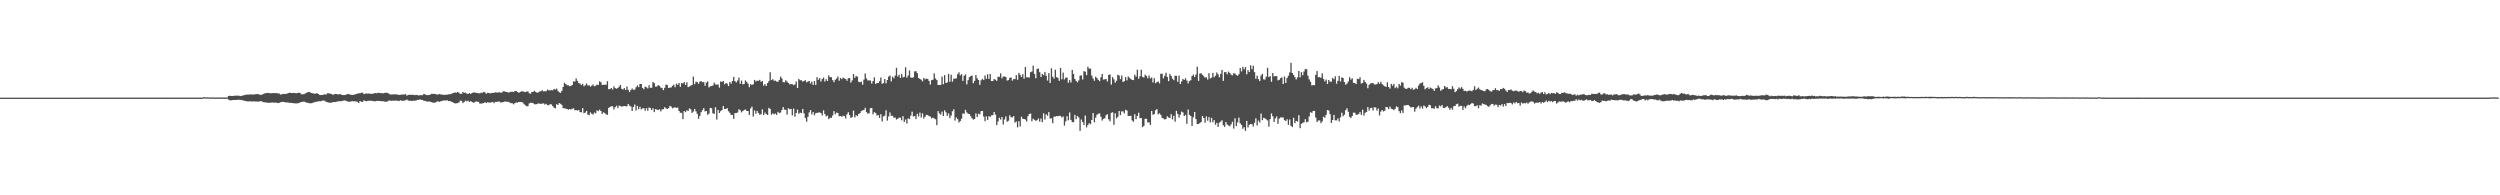 <svg xmlns="http://www.w3.org/2000/svg" width="1920" height="150"><path d="M0 75.000h1v1.000H0zM1 75.000h1v1.000H1zM2 75.000h1v1.000H2zM3 75.000h1v1.000H3zM4 75.000h1v1.000H4zM5 75.000h1v1.000H5zM6 75.000h1v1.000H6zM7 75.000h1v1.000H7zM8 75.000h1v1.000H8zM9 75.000h1v1.000H9zM10 75.000h1v1.000H10zM11 75.000h1v1.000H11zM12 75.000h1v1.000H12zM13 75.000h1v1.000H13zM14 75.000h1v1.000H14zM15 75.000h1v1.000H15zM16 75.000h1v1.000H16zM17 75.000h1v1.000H17zM18 75.000h1v1.000H18zM19 75.000h1v1.000H19zM20 75.000h1v1.000H20zM21 75.000h1v1.000H21zM22 75.000h1v1.000H22zM23 75.000h1v1.000H23zM24 75.000h1v1.000H24zM25 75.000h1v1.000H25zM26 75.000h1v1.000H26zM27 75.000h1v1.000H27zM28 75.000h1v1.000H28zM29 75.000h1v1.000H29zM30 75.000h1v1.000H30zM31 75.000h1v1.000H31zM32 75.000h1v1.000H32zM33 75.000h1v1.000H33zM34 75.000h1v1.000H34zM35 75.000h1v1.000H35zM36 75.000h1v1.000H36zM37 75.000h1v1.000H37zM38 75.000h1v1.000H38zM39 75.000h1v1.000H39zM40 75.000h1v1.000H40zM41 75.000h1v1.000H41zM42 75.000h1v1.000H42zM43 75.000h1v1.000H43zM44 75.000h1v1.000H44zM45 75.000h1v1.000H45zM46 75.000h1v1.000H46zM47 75.000h1v1.000H47zM48 75.000h1v1.000H48zM49 75.000h1v1.000H49zM50 75.000h1v1.000H50zM51 75.000h1v1.000H51zM52 75.000h1v1.000H52zM53 75.000h1v1.000H53zM54 75.000h1v1.000H54zM55 75.000h1v1.000H55zM56 75.000h1v1.000H56zM57 75.000h1v1.000H57zM58 75.000h1v1.000H58zM59 75.000h1v1.000H59zM60 74.993h1v1.000H60zM61 74.968h1v1.000H61zM62 74.970h1v1.000H62zM63 74.975h1v1.000H63zM64 74.963h1v1.000H64zM65 74.968h1v1.000H65zM66 74.968h1v1.000H66zM67 74.963h1v1.000H67zM68 74.977h1v1.000H68zM69 74.961h1v1.000H69zM70 74.977h1v1.000H70zM71 74.968h1v1.000H71zM72 74.963h1v1.000H72zM73 74.973h1v1.000H73zM74 74.961h1v1.000H74zM75 74.968h1v1.000H75zM76 74.963h1v1.000H76zM77 74.977h1v1.000H77zM78 74.970h1v1.000H78zM79 74.975h1v1.000H79zM80 74.970h1v1.000H80zM81 74.966h1v1.000H81zM82 74.970h1v1.000H82zM83 74.963h1v1.000H83zM84 74.975h1v1.000H84zM85 74.963h1v1.000H85zM86 74.966h1v1.000H86zM87 74.970h1v1.000H87zM88 74.961h1v1.000H88zM89 74.975h1v1.000H89zM90 74.966h1v1.000H90zM91 74.973h1v1.000H91zM92 74.973h1v1.000H92zM93 74.963h1v1.000H93zM94 74.977h1v1.000H94zM95 74.973h1v1.000H95zM96 74.968h1v1.000H96zM97 74.973h1v1.000H97zM98 74.970h1v1.000H98zM99 74.970h1v1.000H99zM100 74.961h1v1.000H100zM101 74.977h1v1.000H101zM102 74.968h1v1.000H102zM103 74.961h1v1.000H103zM104 74.977h1v1.000H104zM105 74.968h1v1.000H105zM106 74.968h1v1.000H106zM107 74.975h1v1.000H107zM108 74.977h1v1.000H108zM109 74.968h1v1.000H109zM110 74.975h1v1.000H110zM111 74.975h1v1.000H111zM112 74.966h1v1.000H112zM113 74.975h1v1.000H113zM114 74.957h1v1.000H114zM115 74.975h1v1.000H115zM116 74.968h1v1.000H116zM117 74.963h1v1.000H117zM118 74.973h1v1.000H118zM119 74.961h1v1.000H119zM120 74.961h1v1.000H120zM121 74.963h1v1.000H121zM122 74.963h1v1.000H122zM123 74.954h1v1.000H123zM124 74.963h1v1.000H124zM125 74.977h1v1.000H125zM126 74.963h1v1.000H126zM127 74.963h1v1.000H127zM128 74.966h1v1.000H128zM129 74.959h1v1.000H129zM130 74.961h1v1.000H130zM131 74.970h1v1.000H131zM132 74.977h1v1.000H132zM133 74.954h1v1.000H133zM134 74.963h1v1.000H134zM135 74.977h1v1.000H135zM136 74.970h1v1.000H136zM137 74.968h1v1.000H137zM138 74.973h1v1.000H138zM139 74.975h1v1.000H139zM140 74.975h1v1.000H140zM141 74.966h1v1.000H141zM142 74.968h1v1.000H142zM143 74.963h1v1.000H143zM144 74.968h1v1.000H144zM145 74.973h1v1.000H145zM146 74.975h1v1.000H146zM147 74.966h1v1.000H147zM148 74.970h1v1.000H148zM149 74.975h1v1.000H149zM150 74.968h1v1.000H150zM151 74.968h1v1.000H151zM152 74.975h1v1.000H152zM153 74.975h1v1.000H153zM154 74.970h1v1.000H154zM155 74.959h1v1.000H155zM156 74.615h1v1.000H156zM157 74.794h1v1.000H157zM158 74.737h1v1.000H158zM159 74.773h1v1.000H159zM160 74.849h1v1.000H160zM161 74.851h1v1.000H161zM162 74.867h1v1.000H162zM163 74.819h1v1.000H163zM164 74.851h1v1.000H164zM165 74.982h1v1.000H165zM166 74.867h1v1.000H166zM167 74.867h1v1.000H167zM168 74.906h1v1.000H168zM169 74.872h1v1.000H169zM170 74.904h1v1.000H170zM171 74.918h1v1.000H171zM172 74.908h1v1.000H172zM173 74.876h1v1.000H173zM174 74.837h1v1.000H174zM175 73.707h1v2.820H175zM176 73.448h1v3.587H176zM177 73.714h1v3.321H177zM178 73.705h1v3.197H178zM179 73.622h1v3.122H179zM180 73.409h1v3.392H180zM181 73.487h1v3.275H181zM182 73.428h1v3.202H182zM183 73.487h1v3.113H183zM184 73.771h1v2.966H184zM185 73.606h1v3.088H185zM186 73.322h1v3.795H186zM187 73.105h1v4.200H187zM188 72.798h1v4.758H188zM189 72.643h1v5.113H189zM190 72.601h1v5.305H190zM191 72.661h1v5.148H191zM192 72.425h1v5.383H192zM193 72.526h1v5.491H193zM194 72.636h1v5.207H194zM195 72.464h1v5.523H195zM196 72.398h1v5.527H196zM197 72.134h1v5.820H197zM198 72.324h1v5.784H198zM199 72.768h1v4.996H199zM200 72.878h1v4.843H200zM201 72.526h1v5.530H201zM202 72.070h1v6.466H202zM203 71.640h1v6.949H203zM204 71.480h1v7.260H204zM205 71.363h1v7.489H205zM206 71.372h1v7.606H206zM207 71.663h1v7.256H207zM208 71.597h1v7.134H208zM209 71.519h1v7.114H209zM210 71.402h1v7.599H210zM211 71.638h1v7.123H211zM212 71.388h1v7.567H212zM213 71.855h1v7.372H213zM214 71.853h1v7.121H214zM215 72.620h1v5.944H215zM216 72.404h1v5.850H216zM217 72.102h1v6.139H217zM218 72.116h1v6.196H218zM219 72.187h1v6.530H219zM220 71.825h1v6.839H220zM221 71.473h1v7.281H221zM222 71.098h1v7.935H222zM223 71.404h1v7.535H223zM224 71.455h1v7.706H224zM225 71.345h1v7.912H225zM226 71.461h1v7.972H226zM227 71.603h1v7.830H227zM228 71.416h1v7.958H228zM229 71.136h1v7.995H229zM230 71.439h1v7.226H230zM231 72.377h1v5.944H231zM232 72.382h1v5.754H232zM233 72.315h1v5.704H233zM234 71.754h1v6.697H234zM235 71.233h1v7.590H235zM236 70.834h1v8.187H236zM237 70.564h1v8.698H237zM238 71.136h1v8.240H238zM239 71.505h1v7.773H239zM240 71.677h1v7.143H240zM241 71.974h1v6.503H241zM242 71.880h1v6.361H242zM243 71.539h1v6.541H243zM244 72.178h1v5.603H244zM245 72.849h1v4.926H245zM246 73.029h1v4.731H246zM247 72.947h1v4.346H247zM248 72.636h1v4.591H248zM249 72.469h1v4.969H249zM250 72.581h1v5.713H250zM251 71.635h1v6.866H251zM252 71.690h1v7.100H252zM253 71.871h1v7.031H253zM254 72.201h1v6.672H254zM255 72.750h1v5.720H255zM256 72.491h1v5.894H256zM257 72.093h1v6.301H257zM258 72.187h1v5.939H258zM259 72.482h1v5.424H259zM260 72.331h1v5.328H260zM261 72.340h1v5.468H261zM262 72.784h1v4.827H262zM263 73.036h1v4.321H263zM264 73.009h1v4.088H264zM265 72.810h1v4.539H265zM266 72.372h1v5.388H266zM267 72.153h1v5.939H267zM268 72.448h1v5.688H268zM269 72.794h1v5.184H269zM270 72.906h1v4.726H270zM271 72.867h1v5.024H271zM272 72.620h1v5.152H272zM273 72.182h1v5.720H273zM274 71.938h1v6.319H274zM275 71.649h1v7.500H275zM276 71.645h1v5.988H276zM277 71.198h1v6.942H277zM278 71.189h1v7.114H278zM279 72.299h1v4.713H279zM280 71.919h1v5.674H280zM281 71.736h1v6.047H281zM282 72.006h1v5.445H282zM283 71.748h1v5.614H283zM284 72.107h1v5.214H284zM285 72.034h1v5.367H285zM286 71.908h1v5.736H286zM287 71.617h1v6.226H287zM288 71.489h1v6.290H288zM289 71.649h1v5.807H289zM290 71.164h1v6.358H290zM291 71.411h1v6.081H291zM292 71.532h1v6.129H292zM293 71.528h1v6.246H293zM294 71.672h1v6.097H294zM295 71.306h1v6.704H295zM296 71.207h1v6.997H296zM297 71.315h1v6.596H297zM298 71.768h1v5.525H298zM299 72.521h1v4.683H299zM300 72.533h1v4.912H300zM301 72.542h1v4.765H301zM302 72.409h1v4.912H302zM303 72.478h1v4.742H303zM304 72.439h1v4.825H304zM305 72.723h1v4.685H305zM306 72.915h1v4.692H306zM307 72.823h1v4.189H307zM308 72.679h1v4.676H308zM309 72.546h1v4.855H309zM310 72.574h1v4.704H310zM311 72.292h1v4.713H311zM312 73.469h1v2.989H312zM313 72.851h1v4.324H313zM314 72.766h1v4.688H314zM315 72.800h1v4.555H315zM316 72.853h1v4.758H316zM317 72.784h1v4.463H317zM318 73.137h1v4.232H318zM319 72.851h1v4.362H319zM320 73.013h1v3.669H320zM321 73.377h1v3.383H321zM322 73.084h1v3.181H322zM323 73.100h1v3.628H323zM324 73.103h1v3.621H324zM325 72.123h1v5.335H325zM326 72.469h1v4.983H326zM327 73.006h1v4.781H327zM328 73.080h1v5.127H328zM329 72.968h1v4.818H329zM330 72.599h1v5.578H330zM331 71.986h1v6.441H331zM332 72.100h1v6.779H332zM333 72.066h1v6.807H333zM334 72.249h1v6.473H334zM335 72.601h1v5.438H335zM336 72.624h1v5.152H336zM337 72.146h1v6.086H337zM338 72.574h1v5.198H338zM339 72.567h1v4.960H339zM340 72.869h1v4.280H340zM341 72.860h1v4.287H341zM342 72.757h1v4.445H342zM343 72.668h1v4.326H343zM344 72.388h1v5.273H344zM345 72.437h1v5.095H345zM346 72.114h1v5.992H346zM347 71.622h1v6.743H347zM348 71.315h1v7.709H348zM349 70.958h1v8.482H349zM350 71.198h1v8.107H350zM351 70.571h1v8.654H351zM352 71.235h1v7.413H352zM353 72.079h1v5.257H353zM354 72.153h1v5.267H354zM355 70.660h1v8.551H355zM356 71.320h1v6.951H356zM357 71.152h1v6.113H357zM358 71.873h1v5.946H358zM359 72.137h1v5.189H359zM360 71.510h1v6.770H360zM361 72.112h1v5.477H361zM362 71.475h1v6.848H362zM363 70.999h1v7.890H363zM364 71.011h1v7.599H364zM365 71.292h1v6.631H365zM366 71.411h1v6.683H366zM367 71.638h1v6.596H367zM368 71.656h1v7.885H368zM369 71.159h1v8.416H369zM370 71.258h1v8.160H370zM371 70.480h1v8.684H371zM372 71.038h1v7.473H372zM373 72.020h1v7.123H373zM374 71.278h1v7.237H374zM375 71.352h1v7.439H375zM376 71.780h1v7.015H376zM377 71.313h1v7.276H377zM378 71.409h1v6.807H378zM379 71.169h1v8.093H379zM380 70.928h1v7.315H380zM381 71.054h1v7.205H381zM382 71.084h1v6.924H382zM383 70.830h1v7.173H383zM384 71.198h1v7.471H384zM385 71.011h1v7.594H385zM386 70.143h1v8.270H386zM387 70.177h1v7.874H387zM388 70.489h1v7.510H388zM389 70.670h1v7.539H389zM390 71.127h1v7.070H390zM391 70.811h1v7.981H391zM392 70.459h1v8.768H392zM393 70.459h1v8.901H393zM394 70.711h1v9.430H394zM395 69.848h1v9.309H395zM396 69.889h1v8.819H396zM397 70.715h1v8.059H397zM398 71.276h1v7.047H398zM399 70.658h1v7.613H399zM400 70.113h1v8.308H400zM401 70.200h1v8.510H401zM402 70.498h1v9.515H402zM403 70.720h1v10.190H403zM404 70.313h1v11.353H404zM405 70.207h1v11.311H405zM406 71.606h1v7.823H406zM407 72.013h1v6.917H407zM408 70.621h1v8.331H408zM409 70.512h1v8.746H409zM410 69.747h1v10.339H410zM411 70.654h1v9.451H411zM412 71.283h1v8.647H412zM413 70.860h1v8.498H413zM414 70.253h1v9.386H414zM415 70.026h1v9.814H415zM416 69.335h1v10.201H416zM417 70.198h1v9.192H417zM418 70.017h1v10.329H418zM419 70.063h1v9.643H419zM420 68.768h1v11.977H420zM421 69.347h1v11.423H421zM422 69.434h1v10.609H422zM423 69.246h1v10.911H423zM424 69.370h1v12.124H424zM425 68.255h1v14.470H425zM426 68.809h1v14.406H426zM427 67.992h1v12.023H427zM428 69.749h1v10.886H428zM429 70.853h1v8.306H429zM430 71.253h1v8.441H430zM431 69.738h1v10.867H431zM432 66.758h1v16.232H432zM433 63.595h1v19.672H433zM434 64.577h1v18.787H434zM435 65.442h1v18.251H435zM436 65.513h1v18.796H436zM437 66.199h1v17.493H437zM438 65.950h1v18.159H438zM439 65.231h1v18.295H439zM440 62.485h1v20.698H440zM441 62.668h1v22.034H441zM442 60.274h1v24.255H442zM443 62.105h1v22.861H443zM444 63.856h1v20.588H444zM445 64.197h1v21.895H445zM446 65.321h1v20.963H446zM447 64.325h1v18.716H447zM448 66.241h1v20.666H448zM449 65.460h1v21.037H449zM450 64.121h1v21.085H450zM451 65.687h1v22.357H451zM452 65.414h1v23.019H452zM453 66.586h1v19.746H453zM454 65.723h1v21.659H454zM455 64.899h1v23.085H455zM456 66.316h1v20.112H456zM457 65.771h1v21.291H457zM458 64.961h1v19.778H458zM459 65.266h1v20.064H459zM460 62.439h1v21.764H460zM461 63.142h1v22.105H461zM462 65.250h1v22.202H462zM463 65.076h1v21.217H463zM464 65.078h1v21.696H464zM465 65.094h1v22.797H465zM466 62.336h1v25.825H466zM467 68.527h1v14.383H467zM468 68.401h1v13.767H468zM469 67.568h1v13.989H469zM470 68.697h1v12.957H470zM471 66.321h1v17.752H471zM472 67.701h1v14.646H472zM473 68.131h1v13.051H473zM474 67.628h1v15.413H474zM475 66.502h1v14.557H475zM476 65.282h1v16.205H476zM477 68.209h1v13.662H477zM478 68.708h1v12.907H478zM479 67.685h1v13.719H479zM480 69.099h1v12.488H480zM481 66.387h1v15.200H481zM482 68.944h1v10.902H482zM483 70.633h1v10.522H483zM484 69.113h1v12.685H484zM485 67.918h1v17.278H485zM486 68.996h1v13.177H486zM487 68.777h1v11.494H487zM488 67.044h1v17.837H488zM489 65.593h1v15.708H489zM490 66.916h1v17.022H490zM491 64.444h1v17.567H491zM492 64.494h1v19.576H492zM493 67.477h1v15.759H493zM494 68.493h1v14.598H494zM495 66.518h1v18.519H495zM496 67.001h1v16.047H496zM497 67.870h1v17.164H497zM498 65.417h1v17.155H498zM499 67.415h1v15.656H499zM500 67.392h1v17.182H500zM501 62.901h1v20.224H501zM502 63.863h1v22.247H502zM503 66.508h1v17.329H503zM504 66.483h1v17.704H504zM505 65.263h1v19.331H505zM506 65.941h1v18.006H506zM507 67.188h1v18.361H507zM508 67.678h1v16.358H508zM509 69.214h1v14.632H509zM510 67.447h1v14.889H510zM511 64.863h1v18.384H511zM512 65.357h1v18.379H512zM513 67.529h1v15.495H513zM514 67.319h1v13.971H514zM515 67.124h1v14.774H515zM516 65.895h1v17.315H516zM517 65.046h1v17.638H517zM518 67.005h1v15.450H518zM519 64.256h1v18.594H519zM520 65.144h1v17.441H520zM521 63.700h1v21.535H521zM522 66.728h1v19.844H522zM523 63.858h1v22.765H523zM524 64.073h1v27.425H524zM525 63.098h1v22.153H525zM526 65.270h1v20.842H526zM527 63.158h1v21.519H527zM528 66.936h1v18.377H528zM529 66.417h1v16.905H529zM530 65.801h1v18.171H530zM531 65.293h1v21.407H531zM532 58.820h1v26.852H532zM533 64.639h1v19.061H533zM534 62.769h1v22.783H534zM535 63.052h1v24.415H535zM536 64.302h1v26.889H536zM537 62.709h1v26.351H537zM538 62.219h1v23.932H538zM539 63.178h1v21.421H539zM540 62.933h1v20.096H540zM541 65.897h1v19.723H541zM542 63.460h1v21.785H542zM543 62.469h1v25.632H543zM544 67.142h1v20.089H544zM545 66.268h1v16.564H545zM546 66.080h1v17.061H546zM547 65.625h1v21.364H547zM548 63.451h1v24.060H548zM549 64.872h1v17.439H549zM550 65.064h1v26.724H550zM551 64.831h1v19.588H551zM552 67.289h1v19.487H552zM553 62.549h1v22.868H553zM554 62.949h1v21.593H554zM555 62.217h1v19.224H555zM556 64.744h1v18.970H556zM557 63.803h1v19.869H557zM558 64.201h1v18.839H558zM559 66.085h1v19.393H559zM560 62.997h1v23.650H560zM561 64.188h1v24.120H561zM562 62.208h1v25.985H562zM563 59.077h1v32.130H563zM564 62.350h1v24.504H564zM565 63.270h1v23.563H565zM566 61.837h1v24.561H566zM567 59.608h1v24.310H567zM568 64.295h1v20.366H568zM569 61.851h1v24.465H569zM570 64.758h1v20.542H570zM571 64.469h1v20.059H571zM572 61.782h1v22.245H572zM573 62.897h1v22.259H573zM574 64.233h1v21.089H574zM575 66.948h1v21.311H575zM576 64.680h1v18.640H576zM577 65.245h1v16.681H577zM578 64.696h1v24.847H578zM579 61.409h1v23.412H579zM580 62.553h1v24.813H580zM581 61.903h1v23.275H581zM582 62.084h1v24.625H582zM583 61.276h1v26.777H583zM584 62.862h1v24.877H584zM585 62.167h1v21.833H585zM586 65.790h1v22.531H586zM587 64.556h1v21.854H587zM588 66.055h1v21.510H588zM589 63.828h1v24.525H589zM590 62.379h1v20.483H590zM591 55.460h1v28.196H591zM592 61.489h1v26.612H592zM593 60.786h1v26.205H593zM594 62.011h1v25.802H594zM595 61.899h1v25.278H595zM596 62.608h1v25.632H596zM597 62.842h1v23.035H597zM598 61.370h1v25.495H598zM599 58.834h1v27.610H599zM600 60.244h1v24.248H600zM601 63.062h1v19.148H601zM602 63.233h1v20.950H602zM603 61.592h1v22.755H603zM604 62.659h1v25.372H604zM605 63.739h1v19.357H605zM606 64.819h1v19.084H606zM607 64.485h1v19.164H607zM608 64.650h1v23.930H608zM609 65.453h1v17.960H609zM610 64.815h1v24.767H610zM611 62.629h1v24.177H611zM612 67.559h1v16.640H612zM613 60.633h1v26.770H613zM614 61.599h1v24.868H614zM615 61.649h1v25.253H615zM616 62.688h1v20.959H616zM617 62.231h1v24.811H617zM618 61.601h1v29.075H618zM619 63.171h1v30.251H619zM620 62.549h1v27.155H620zM621 62.141h1v24.255H621zM622 64.149h1v20.377H622zM623 62.663h1v25.184H623zM624 65.227h1v20.856H624zM625 62.235h1v26.342H625zM626 65.231h1v21.774H626zM627 59.258h1v27.406H627zM628 61.304h1v25.195H628zM629 60.022h1v26.253H629zM630 62.627h1v24.197H630zM631 60.670h1v28.031H631zM632 59.571h1v25.152H632zM633 62.624h1v24.921H633zM634 60.777h1v28.693H634zM635 62.201h1v26.557H635zM636 57.900h1v33.648H636zM637 59.276h1v31.187H637zM638 59.312h1v31.158H638zM639 61.517h1v27.235H639zM640 63.059h1v22.311H640zM641 61.219h1v26.539H641zM642 60.301h1v26.182H642zM643 58.804h1v28.020H643zM644 62.002h1v27.225H644zM645 59.924h1v29.166H645zM646 60.777h1v28.933H646zM647 59.665h1v29.208H647zM648 60.201h1v28.954H648zM649 60.695h1v30.256H649zM650 61.981h1v25.790H650zM651 60.049h1v26.136H651zM652 59.910h1v28.583H652zM653 63.416h1v27.232H653zM654 61.723h1v28.198H654zM655 56.884h1v28.102H655zM656 59.809h1v30.400H656zM657 58.260h1v30.228H657zM658 58.923h1v30.242H658zM659 62.819h1v24.758H659zM660 63.201h1v23.730H660zM661 62.688h1v22.659H661zM662 65.094h1v19.608H662zM663 61.155h1v23.424H663zM664 56.401h1v26.429H664zM665 60.233h1v25.880H665zM666 61.800h1v25.548H666zM667 61.688h1v25.257H667zM668 61.862h1v21.236H668zM669 64.128h1v18.771H669zM670 62.329h1v25.500H670zM671 59.415h1v26.743H671zM672 64.451h1v22.291H672zM673 63.753h1v24.955H673zM674 63.812h1v24.500H674zM675 62.354h1v28.194H675zM676 59.477h1v28.210H676zM677 64.364h1v28.938H677zM678 63.780h1v25.651H678zM679 60.679h1v28.098H679zM680 63.995h1v20.739H680zM681 61.432h1v31.174H681zM682 58.852h1v30.604H682zM683 58.033h1v28.361H683zM684 62.533h1v26.440H684zM685 58.859h1v30.016H685zM686 60.120h1v30.279H686zM687 58.067h1v32.188H687zM688 52.048h1v39.771H688zM689 58.747h1v32.504H689zM690 57.362h1v32.936H690zM691 59.823h1v30.542H691zM692 56.758h1v35.667H692zM693 59.445h1v29.755H693zM694 58.999h1v34.721H694zM695 51.654h1v40.093H695zM696 59.667h1v35.193H696zM697 57.990h1v32.913H697zM698 54.101h1v37.319H698zM699 59.475h1v29.434H699zM700 59.688h1v26.095H700zM701 59.402h1v30.089H701zM702 54.852h1v34.222H702zM703 54.698h1v36.726H703zM704 56.236h1v31.139H704zM705 59.892h1v29.578H705zM706 60.555h1v25.898H706zM707 61.224h1v29.002H707zM708 62.450h1v24.586H708zM709 59.882h1v31.171H709zM710 60.947h1v28.688H710zM711 60.393h1v27.775H711zM712 60.608h1v27.869H712zM713 62.128h1v27.029H713zM714 64.918h1v24.651H714zM715 61.585h1v29.363H715zM716 61.198h1v29.132H716zM717 56.383h1v34.614H717zM718 60.251h1v31.368H718zM719 61.491h1v34.598H719zM720 65.305h1v20.039H720zM721 65.236h1v21.929H721zM722 65.181h1v22.824H722zM723 58.765h1v26.923H723zM724 64.677h1v24.397H724zM725 57.722h1v27.024H725zM726 63.739h1v22.522H726zM727 63.343h1v25.660H727zM728 56.827h1v30.295H728zM729 62.773h1v27.972H729zM730 57.372h1v31.414H730zM731 62.716h1v22.778H731zM732 60.512h1v23.454H732zM733 60.308h1v32.298H733zM734 60.166h1v30.064H734zM735 56.985h1v34.518H735zM736 55.527h1v38.560H736zM737 57.896h1v35.101H737zM738 56.941h1v34.186H738zM739 62.091h1v25.037H739zM740 58.150h1v29.185H740zM741 57.115h1v27.221H741zM742 64.780h1v21.542H742zM743 61.542h1v25.797H743zM744 59.290h1v28.285H744zM745 58.472h1v30.739H745zM746 57.999h1v32.808H746zM747 63.881h1v27.951H747zM748 62.073h1v29.272H748zM749 57.619h1v29.457H749zM750 60.114h1v29.807H750zM751 61.430h1v25.868H751zM752 65.181h1v22.682H752zM753 61.709h1v23.627H753zM754 60.558h1v24.641H754zM755 61.443h1v28.120H755zM756 57.999h1v35.040H756zM757 60.537h1v28.867H757zM758 57.092h1v34.991H758zM759 60.638h1v28.626H759zM760 56.767h1v32.977H760zM761 62.251h1v26.342H761zM762 62.203h1v26.228H762zM763 60.683h1v25.342H763zM764 61.249h1v26.781H764zM765 62.098h1v34.016H765zM766 58.930h1v34.367H766zM767 58.994h1v31.400H767zM768 56.376h1v35.413H768zM769 60.134h1v29.697H769zM770 58.793h1v36.852H770zM771 58.681h1v33.048H771zM772 59.177h1v30.228H772zM773 61.832h1v31.636H773zM774 61.542h1v31.171H774zM775 59.745h1v28.851H775zM776 59.518h1v30.574H776zM777 61.883h1v28.214H777zM778 60.734h1v28.436H778zM779 60.782h1v33.369H779zM780 57.701h1v35.564H780zM781 61.226h1v36.552H781zM782 55.978h1v37.065H782zM783 57.442h1v39.679H783zM784 59.157h1v30.453H784zM785 56.941h1v34.305H785zM786 60.452h1v30.915H786zM787 51.389h1v40.432H787zM788 59.367h1v33.955H788zM789 59.395h1v29.867H789zM790 59.534h1v28.015H790zM791 55.435h1v31.780H791zM792 54.936h1v38.182H792zM793 50.372h1v40.805H793zM794 56.728h1v35.319H794zM795 60.114h1v32.645H795zM796 52.922h1v39.368H796zM797 52.689h1v38.283H797zM798 55.437h1v38.001H798zM799 59.148h1v31.879H799zM800 56.724h1v37.127H800zM801 57.710h1v29.338H801zM802 55.211h1v36.598H802zM803 58.115h1v29.636H803zM804 61.858h1v27.026H804zM805 56.227h1v29.855H805zM806 63.744h1v27.287H806zM807 52.409h1v38.429H807zM808 58.894h1v35.724H808zM809 60.349h1v29.198H809zM810 53.554h1v36.017H810zM811 59.260h1v29.860H811zM812 59.791h1v29.432H812zM813 62.075h1v26.857H813zM814 52.194h1v36.818H814zM815 60.903h1v29.315H815zM816 55.776h1v33.703H816zM817 60.974h1v35.468H817zM818 59.615h1v33.559H818zM819 59.665h1v29.560H819zM820 63.528h1v28.894H820zM821 61.606h1v24.776H821zM822 63.387h1v28.654H822zM823 53.638h1v40.150H823zM824 56.799h1v37.026H824zM825 60.677h1v27.548H825zM826 62.091h1v29.475H826zM827 63.208h1v25.852H827zM828 61.757h1v28.445H828zM829 58.088h1v42.407H829zM830 57.859h1v33.925H830zM831 61.024h1v32.668H831zM832 54.659h1v41.384H832zM833 55.099h1v33.625H833zM834 57.694h1v40.169H834zM835 51.244h1v44.815H835zM836 52.666h1v41.940H836zM837 52.679h1v42.751H837zM838 58.054h1v34.046H838zM839 60.269h1v26.571H839zM840 62.013h1v31.904H840zM841 58.910h1v31.396H841zM842 60.022h1v28.075H842zM843 61.359h1v25.971H843zM844 62.320h1v24.754H844zM845 59.367h1v30.297H845zM846 56.834h1v35.735H846zM847 61.141h1v30.103H847zM848 60.876h1v29.947H848zM849 60.732h1v27.702H849zM850 62.544h1v25.134H850zM851 57.603h1v34.044H851zM852 57.117h1v36.076H852zM853 64.984h1v21.634H853zM854 59.225h1v27.020H854zM855 60.903h1v34.923H855zM856 63.483h1v23.511H856zM857 62.013h1v28.846H857zM858 57.376h1v32.318H858zM859 57.992h1v27.244H859zM860 60.770h1v27.628H860zM861 57.953h1v27.528H861zM862 62.961h1v22.657H862zM863 62.288h1v24.870H863zM864 59.225h1v25.120H864zM865 61.670h1v23.275H865zM866 58.749h1v30.361H866zM867 59.763h1v29.256H867zM868 60.745h1v28.210H868zM869 61.411h1v31.123H869zM870 61.526h1v31.968H870zM871 57.339h1v30.384H871zM872 58.884h1v32.652H872zM873 53.524h1v35.538H873zM874 60.514h1v26.086H874zM875 58.546h1v32.252H875zM876 53.577h1v37.104H876zM877 59.084h1v38.557H877zM878 59.553h1v37.090H878zM879 57.358h1v33.881H879zM880 58.315h1v32.936H880zM881 60.095h1v33.991H881zM882 57.964h1v35.914H882zM883 60.262h1v35.685H883zM884 59.466h1v25.797H884zM885 63.284h1v24.893H885zM886 60.054h1v27.500H886zM887 63.874h1v20.796H887zM888 63.011h1v20.796H888zM889 62.585h1v25.264H889zM890 64.030h1v22.950H890zM891 56.703h1v31.506H891zM892 56.589h1v33.927H892zM893 60.164h1v30.844H893zM894 58.145h1v33.616H894zM895 55.847h1v35.607H895zM896 59.095h1v30.238H896zM897 62.352h1v27.837H897zM898 56.847h1v33.806H898zM899 58.372h1v29.311H899zM900 60.477h1v31.197H900zM901 61.594h1v27.361H901zM902 58.168h1v35.248H902zM903 58.230h1v26.914H903zM904 62.769h1v24.767H904zM905 58.042h1v32.254H905zM906 64.526h1v23.520H906zM907 62.528h1v23.174H907zM908 60.617h1v25.738H908zM909 61.379h1v27.766H909zM910 60.109h1v28.049H910zM911 61.830h1v33.252H911zM912 64.039h1v20.087H912zM913 62.267h1v25.939H913zM914 61.606h1v27.516H914zM915 58.395h1v38.324H915zM916 57.303h1v32.796H916zM917 59.166h1v26.852H917zM918 57.257h1v34.220H918zM919 51.235h1v44.117H919zM920 62.109h1v33.064H920zM921 56.518h1v37.994H921zM922 56.202h1v37.482H922zM923 57.461h1v31.684H923zM924 58.509h1v32.096H924zM925 59.651h1v34.634H925zM926 59.326h1v30.061H926zM927 61.057h1v31.682H927zM928 56.241h1v33.696H928zM929 60.239h1v33.753H929zM930 59.621h1v30.890H930zM931 55.950h1v38.020H931zM932 59.322h1v32.922H932zM933 58.104h1v37.672H933zM934 55.662h1v38.686H934zM935 57.058h1v40.382H935zM936 59.367h1v34.776H936zM937 56.829h1v36.562H937zM938 53.691h1v38.631H938zM939 62.121h1v34.087H939zM940 55.380h1v42.036H940zM941 55.396h1v38.308H941zM942 57.099h1v38.532H942zM943 54.996h1v41.370H943zM944 56.087h1v40.961H944zM945 57.349h1v38.118H945zM946 57.836h1v35.660H946zM947 56.209h1v42.565H947zM948 56.545h1v34.316H948zM949 57.600h1v39.203H949zM950 58.182h1v35.873H950zM951 56.971h1v33.323H951zM952 52.281h1v42.416H952zM953 54.822h1v41.107H953zM954 51.350h1v47.589H954zM955 53.268h1v44.421H955zM956 51.572h1v48.930H956zM957 57.056h1v35.818H957zM958 53.860h1v44.030H958zM959 55.312h1v40.556H959zM960 50.153h1v45.115H960zM961 53.156h1v42.194H961zM962 50.464h1v46.740H962zM963 55.387h1v38.848H963zM964 60.459h1v30.407H964zM965 58.102h1v38.219H965zM966 60.791h1v31.824H966zM967 62.238h1v31.867H967zM968 57.985h1v29.192H968zM969 56.694h1v35.587H969zM970 60.910h1v29.576H970zM971 61.082h1v29.855H971zM972 58.823h1v32.890H972zM973 52.064h1v40.462H973zM974 59.171h1v38.047H974zM975 58.424h1v33.076H975zM976 62.785h1v24.326H976zM977 56.074h1v33.243H977zM978 58.635h1v34.985H978zM979 58.461h1v32.471H979zM980 58.486h1v30.965H980zM981 61.764h1v33.378H981zM982 61.263h1v29.798H982zM983 60.054h1v30.091H983zM984 59.374h1v30.785H984zM985 64.533h1v25.724H985zM986 58.715h1v33.529H986zM987 63.689h1v29.249H987zM988 59.880h1v31.709H988zM989 58.115h1v37.782H989zM990 55.648h1v36.118H990zM991 48.237h1v48.445H991zM992 56.055h1v41.535H992zM993 57.520h1v32.954H993zM994 59.241h1v35.358H994zM995 61.043h1v31.828H995zM996 59.473h1v33.849H996zM997 54.520h1v33.975H997zM998 59.415h1v39.059H998zM999 55.405h1v39.741H999zM1000 57.777h1v36.598H1000zM1001 54.865h1v38.997H1001zM1002 53.059h1v38.480H1002zM1003 53.139h1v40.746H1003zM1004 58.090h1v35.385H1004zM1005 61.002h1v28.459H1005zM1006 62.769h1v23.474H1006zM1007 65.595h1v21.098H1007zM1008 65.337h1v19.846H1008zM1009 65.428h1v19.741H1009zM1010 57.520h1v32.739H1010zM1011 54.559h1v39.120H1011zM1012 59.324h1v33.243H1012zM1013 59.246h1v33.197H1013zM1014 59.729h1v34.859H1014zM1015 56.342h1v36.887H1015zM1016 60.645h1v29.027H1016zM1017 62.494h1v27.889H1017zM1018 61.091h1v27.100H1018zM1019 64.494h1v20.066H1019zM1020 61.448h1v23.447H1020zM1021 62.711h1v25.008H1021zM1022 62.734h1v31.725H1022zM1023 59.834h1v32.330H1023zM1024 60.901h1v27.347H1024zM1025 58.594h1v33.799H1025zM1026 64.304h1v28.146H1026zM1027 62.050h1v28.860H1027zM1028 58.273h1v34.991H1028zM1029 62.572h1v27.587H1029zM1030 59.466h1v27.129H1030zM1031 59.846h1v29.427H1031zM1032 63.046h1v24.946H1032zM1033 65.034h1v19.551H1033zM1034 64.231h1v18.899H1034zM1035 62.620h1v23.252H1035zM1036 59.271h1v30.434H1036zM1037 61.123h1v29.537H1037zM1038 60.091h1v29.045H1038zM1039 63.634h1v22.829H1039zM1040 63.780h1v22.820H1040zM1041 64.542h1v23.552H1041zM1042 60.482h1v27.621H1042zM1043 60.761h1v26.745H1043zM1044 59.342h1v26.720H1044zM1045 64.142h1v24.094H1045zM1046 63.627h1v20.595H1046zM1047 61.315h1v27.466H1047zM1048 62.938h1v23.696H1048zM1049 64.265h1v21.675H1049zM1050 67.811h1v14.429H1050zM1051 65.147h1v19.787H1051zM1052 64.137h1v19.006H1052zM1053 63.858h1v18.867H1053zM1054 63.725h1v21.156H1054zM1055 64.771h1v17.606H1055zM1056 64.934h1v17.574H1056zM1057 64.595h1v20.348H1057zM1058 63.073h1v20.277H1058zM1059 64.300h1v24.380H1059zM1060 62.723h1v22.993H1060zM1061 64.579h1v19.920H1061zM1062 65.515h1v20.116H1062zM1063 66.213h1v18.816H1063zM1064 66.753h1v15.440H1064zM1065 63.165h1v19.205H1065zM1066 66.815h1v16.951H1066zM1067 68.028h1v13.850H1067zM1068 64.439h1v19.034H1068zM1069 65.810h1v18.050H1069zM1070 64.430h1v20.185H1070zM1071 67.731h1v15.765H1071zM1072 66.602h1v15.106H1072zM1073 67.852h1v14.445H1073zM1074 64.467h1v20.869H1074zM1075 65.726h1v21.197H1075zM1076 63.114h1v21.650H1076zM1077 63.560h1v23.154H1077zM1078 67.259h1v13.694H1078zM1079 68.211h1v12.792H1079zM1080 68.177h1v12.490H1080zM1081 67.355h1v13.234H1081zM1082 67.456h1v14.049H1082zM1083 68.566h1v13.989H1083zM1084 67.392h1v14.946H1084zM1085 68.916h1v13.303H1085zM1086 68.520h1v17.262H1086zM1087 67.362h1v16.111H1087zM1088 68.406h1v13.847H1088zM1089 65.671h1v15.452H1089zM1090 64.227h1v19.086H1090zM1091 63.785h1v17.887H1091zM1092 63.176h1v20.226H1092zM1093 65.909h1v15.159H1093zM1094 68.616h1v13.138H1094zM1095 67.644h1v15.397H1095zM1096 67.033h1v15.033H1096zM1097 68.335h1v12.156H1097zM1098 67.245h1v13.582H1098zM1099 67.863h1v15.285H1099zM1100 68.383h1v14.710H1100zM1101 69.825h1v13.733H1101zM1102 67.886h1v13.655H1102zM1103 67.694h1v15.351H1103zM1104 65.527h1v17.782H1104zM1105 67.188h1v13.866H1105zM1106 69.695h1v12.069H1106zM1107 68.836h1v11.783H1107zM1108 68.340h1v14.481H1108zM1109 66.042h1v16.917H1109zM1110 67.163h1v15.099H1110zM1111 66.955h1v14.534H1111zM1112 68.282h1v14.438H1112zM1113 68.278h1v16.045H1113zM1114 68.571h1v14.289H1114zM1115 66.213h1v18.086H1115zM1116 68.166h1v13.394H1116zM1117 70.821h1v10.600H1117zM1118 70.001h1v10.066H1118zM1119 68.484h1v11.151H1119zM1120 67.097h1v14.841H1120zM1121 68.024h1v13.225H1121zM1122 66.920h1v14.381H1122zM1123 68.195h1v16.198H1123zM1124 69.864h1v11.849H1124zM1125 69.695h1v13.442H1125zM1126 70.287h1v11.053H1126zM1127 69.791h1v10.583H1127zM1128 69.468h1v11.304H1128zM1129 69.731h1v10.224H1129zM1130 70.070h1v8.986H1130zM1131 68.951h1v10.620H1131zM1132 66.250h1v15.246H1132zM1133 69.191h1v12.401H1133zM1134 68.145h1v12.605H1134zM1135 67.211h1v15.912H1135zM1136 68.612h1v12.163H1136zM1137 69.159h1v11.996H1137zM1138 69.438h1v9.952H1138zM1139 69.971h1v10.014H1139zM1140 70.038h1v10.261H1140zM1141 68.598h1v12.000H1141zM1142 68.372h1v13.115H1142zM1143 69.150h1v12.932H1143zM1144 70.063h1v10.723H1144zM1145 70.425h1v9.489H1145zM1146 69.296h1v10.499H1146zM1147 69.120h1v12.032H1147zM1148 67.724h1v12.625H1148zM1149 69.200h1v11.211H1149zM1150 69.196h1v13.090H1150zM1151 69.804h1v10.860H1151zM1152 68.333h1v12.710H1152zM1153 68.429h1v11.565H1153zM1154 67.463h1v14.383H1154zM1155 68.188h1v11.721H1155zM1156 69.482h1v11.934H1156zM1157 70.587h1v8.505H1157zM1158 69.154h1v10.039H1158zM1159 69.015h1v9.876H1159zM1160 68.761h1v10.467H1160zM1161 69.644h1v10.551H1161zM1162 70.093h1v8.624H1162zM1163 69.566h1v9.853H1163zM1164 69.564h1v8.709H1164zM1165 70.004h1v9.295H1165zM1166 70.496h1v8.569H1166zM1167 69.859h1v11.320H1167zM1168 69.944h1v8.778H1168zM1169 70.789h1v8.794H1169zM1170 69.429h1v9.716H1170zM1171 69.985h1v9.402H1171zM1172 71.178h1v7.565H1172zM1173 70.940h1v8.702H1173zM1174 71.823h1v6.862H1174zM1175 71.516h1v6.583H1175zM1176 70.452h1v7.320H1176zM1177 69.438h1v8.789H1177zM1178 70.379h1v9.185H1178zM1179 70.697h1v8.258H1179zM1180 71.665h1v7.121H1180zM1181 71.196h1v7.725H1181zM1182 72.102h1v6.228H1182zM1183 71.148h1v8.421H1183zM1184 70.640h1v7.679H1184zM1185 72.203h1v6.672H1185zM1186 70.825h1v7.482H1186zM1187 72.537h1v4.646H1187zM1188 72.070h1v6.349H1188zM1189 71.278h1v6.097H1189zM1190 72.359h1v5.644H1190zM1191 71.329h1v6.271H1191zM1192 71.665h1v6.818H1192zM1193 71.381h1v6.230H1193zM1194 72.166h1v5.450H1194zM1195 70.919h1v8.569H1195zM1196 71.262h1v7.489H1196zM1197 72.153h1v5.754H1197zM1198 72.212h1v5.894H1198zM1199 71.198h1v6.793H1199zM1200 71.336h1v6.448H1200zM1201 70.876h1v7.370H1201zM1202 71.528h1v7.397H1202zM1203 71.729h1v6.464H1203zM1204 71.997h1v5.882H1204zM1205 72.006h1v6.475H1205zM1206 72.086h1v5.585H1206zM1207 72.970h1v4.697H1207zM1208 72.700h1v4.704H1208zM1209 72.421h1v5.001H1209zM1210 73.450h1v2.767H1210zM1211 72.688h1v4.564H1211zM1212 73.222h1v3.181H1212zM1213 72.798h1v4.383H1213zM1214 72.613h1v4.053H1214zM1215 72.480h1v4.699H1215zM1216 72.157h1v5.331H1216zM1217 72.940h1v3.781H1217zM1218 73.183h1v3.211H1218zM1219 73.004h1v4.088H1219zM1220 72.810h1v4.161H1220zM1221 72.906h1v3.829H1221zM1222 71.967h1v5.660H1222zM1223 72.105h1v5.395H1223zM1224 72.237h1v4.658H1224zM1225 72.020h1v5.530H1225zM1226 72.233h1v6.173H1226zM1227 71.299h1v7.379H1227zM1228 71.116h1v7.862H1228zM1229 72.574h1v5.923H1229zM1230 72.565h1v4.596H1230zM1231 71.764h1v5.795H1231zM1232 71.633h1v5.779H1232zM1233 72.551h1v5.326H1233zM1234 72.414h1v4.953H1234zM1235 72.844h1v4.330H1235zM1236 72.638h1v4.745H1236zM1237 72.615h1v3.898H1237zM1238 73.233h1v3.584H1238zM1239 72.542h1v4.243H1239zM1240 72.471h1v4.578H1240zM1241 72.244h1v4.717H1241zM1242 72.865h1v4.342H1242zM1243 73.267h1v3.440H1243zM1244 73.009h1v3.628H1244zM1245 72.505h1v4.143H1245zM1246 72.340h1v4.790H1246zM1247 72.253h1v4.848H1247zM1248 72.578h1v4.470H1248zM1249 72.569h1v4.866H1249zM1250 72.581h1v5.033H1250zM1251 73.201h1v3.921H1251zM1252 73.283h1v2.673H1252zM1253 73.267h1v3.062H1253zM1254 72.478h1v4.729H1254zM1255 72.544h1v4.948H1255zM1256 72.684h1v5.308H1256zM1257 72.267h1v5.427H1257zM1258 71.782h1v5.413H1258zM1259 72.569h1v4.237H1259zM1260 73.677h1v2.925H1260zM1261 73.602h1v2.440H1261zM1262 73.432h1v2.682H1262zM1263 73.199h1v3.941H1263zM1264 73.343h1v3.040H1264zM1265 73.006h1v4.122H1265zM1266 73.398h1v2.934H1266zM1267 73.437h1v2.623H1267zM1268 73.409h1v2.779H1268zM1269 73.487h1v2.593H1269zM1270 72.968h1v3.632H1270zM1271 72.906h1v3.463H1271zM1272 72.491h1v4.495H1272zM1273 72.839h1v4.207H1273zM1274 73.176h1v3.344H1274zM1275 73.203h1v4.063H1275zM1276 72.771h1v5.008H1276zM1277 72.473h1v5.299H1277zM1278 72.288h1v5.438H1278zM1279 72.608h1v4.793H1279zM1280 72.663h1v4.649H1280zM1281 72.418h1v5.019H1281zM1282 72.098h1v5.193H1282zM1283 72.260h1v4.871H1283zM1284 72.521h1v4.324H1284zM1285 72.148h1v5.090H1285zM1286 72.535h1v4.571H1286zM1287 72.791h1v4.690H1287zM1288 73.176h1v4.184H1288zM1289 72.862h1v4.964H1289zM1290 72.002h1v5.120H1290zM1291 71.418h1v5.871H1291zM1292 71.931h1v5.347H1292zM1293 71.862h1v5.406H1293zM1294 72.343h1v4.452H1294zM1295 72.542h1v4.108H1295zM1296 72.082h1v4.813H1296zM1297 73.084h1v3.644H1297zM1298 73.306h1v3.756H1298zM1299 72.892h1v4.092H1299zM1300 72.878h1v3.438H1300zM1301 73.167h1v3.577H1301zM1302 73.224h1v3.143H1302zM1303 73.764h1v2.442H1303zM1304 73.396h1v2.435H1304zM1305 73.638h1v2.158H1305zM1306 73.666h1v2.609H1306zM1307 73.407h1v2.818H1307zM1308 73.183h1v3.129H1308zM1309 73.135h1v3.571H1309zM1310 73.215h1v3.124H1310zM1311 73.798h1v2.486H1311zM1312 73.707h1v2.666H1312zM1313 72.789h1v3.674H1313zM1314 72.748h1v3.868H1314zM1315 72.997h1v4.028H1315zM1316 73.352h1v2.758H1316zM1317 72.915h1v3.632H1317zM1318 73.125h1v3.628H1318zM1319 73.055h1v3.813H1319zM1320 73.171h1v3.120H1320zM1321 73.357h1v3.067H1321zM1322 73.501h1v2.724H1322zM1323 72.986h1v3.802H1323zM1324 73.286h1v2.953H1324zM1325 73.656h1v2.909H1325zM1326 73.361h1v2.715H1326zM1327 73.219h1v2.900H1327zM1328 73.233h1v2.930H1328zM1329 73.524h1v2.385H1329zM1330 73.418h1v2.570H1330zM1331 73.471h1v3.019H1331zM1332 73.457h1v3.026H1332zM1333 73.212h1v3.241H1333zM1334 73.698h1v2.538H1334zM1335 73.764h1v2.685H1335zM1336 73.817h1v2.135H1336zM1337 73.656h1v2.573H1337zM1338 73.503h1v2.950H1338zM1339 73.707h1v2.799H1339zM1340 73.357h1v3.065H1340zM1341 72.819h1v3.788H1341zM1342 73.187h1v3.294H1342zM1343 73.519h1v2.705H1343zM1344 73.228h1v3.413H1344zM1345 73.542h1v3.035H1345zM1346 73.574h1v2.902H1346zM1347 73.613h1v2.843H1347zM1348 73.437h1v2.905H1348zM1349 73.684h1v2.795H1349zM1350 73.450h1v2.504H1350zM1351 73.524h1v2.669H1351zM1352 73.160h1v3.342H1352zM1353 73.174h1v3.333H1353zM1354 73.265h1v2.980H1354zM1355 73.233h1v3.511H1355zM1356 72.576h1v4.358H1356zM1357 72.977h1v3.967H1357zM1358 73.414h1v3.008H1358zM1359 73.927h1v2.106H1359zM1360 73.483h1v2.435H1360zM1361 73.830h1v2.202H1361zM1362 73.757h1v2.232H1362zM1363 73.675h1v2.460H1363zM1364 73.851h1v2.042H1364zM1365 73.416h1v3.003H1365zM1366 73.581h1v2.206H1366zM1367 73.574h1v2.387H1367zM1368 73.515h1v2.568H1368zM1369 73.638h1v2.151H1369zM1370 73.416h1v2.477H1370zM1371 73.911h1v1.911H1371zM1372 73.622h1v2.518H1372zM1373 73.604h1v2.259H1373zM1374 73.547h1v2.593H1374zM1375 73.771h1v2.364H1375zM1376 73.956h1v1.804H1376zM1377 73.320h1v3.083H1377zM1378 73.265h1v2.744H1378zM1379 73.551h1v2.774H1379zM1380 73.750h1v2.634H1380zM1381 73.084h1v3.181H1381zM1382 73.947h1v2.337H1382zM1383 73.984h1v1.936H1383zM1384 73.755h1v2.238H1384zM1385 74.066h1v1.639H1385zM1386 73.860h1v2.028H1386zM1387 73.890h1v2.319H1387zM1388 73.734h1v2.490H1388zM1389 73.576h1v2.357H1389zM1390 73.796h1v2.424H1390zM1391 73.293h1v2.449H1391zM1392 73.771h1v2.156H1392zM1393 73.602h1v2.348H1393zM1394 74.084h1v1.765H1394zM1395 73.830h1v2.005H1395zM1396 74.032h1v1.790H1396zM1397 73.517h1v2.099H1397zM1398 73.780h1v1.968H1398zM1399 73.874h1v1.820H1399zM1400 73.908h1v1.822H1400zM1401 73.771h1v1.950H1401zM1402 74.100h1v1.511H1402zM1403 73.924h1v2.076H1403zM1404 73.988h1v1.822H1404zM1405 73.808h1v1.875H1405zM1406 73.741h1v2.023H1406zM1407 73.828h1v1.984H1407zM1408 74.057h1v1.641H1408zM1409 73.830h1v1.959H1409zM1410 74.270h1v1.405H1410zM1411 74.110h1v1.524H1411zM1412 74.245h1v1.483H1412zM1413 74.126h1v1.492H1413zM1414 74.192h1v1.362H1414zM1415 74.304h1v1.568H1415zM1416 74.224h1v1.595H1416zM1417 74.327h1v1.387H1417zM1418 74.224h1v1.520H1418zM1419 74.052h1v1.682H1419zM1420 74.110h1v1.662H1420zM1421 74.055h1v1.637H1421zM1422 73.938h1v1.765H1422zM1423 73.897h1v1.756H1423zM1424 74.100h1v1.742H1424zM1425 74.071h1v1.774H1425zM1426 74.142h1v1.616H1426zM1427 74.171h1v1.417H1427zM1428 74.323h1v1.202H1428zM1429 74.300h1v1.291H1429zM1430 74.245h1v1.268H1430zM1431 73.970h1v1.918H1431zM1432 74.014h1v1.945H1432zM1433 74.114h1v1.758H1433zM1434 73.883h1v2.417H1434zM1435 73.872h1v2.147H1435zM1436 73.961h1v2.232H1436zM1437 73.865h1v2.303H1437zM1438 73.908h1v2.012H1438zM1439 74.220h1v1.442H1439zM1440 74.426h1v1.041H1440zM1441 74.387h1v1.195H1441zM1442 74.279h1v1.188H1442zM1443 74.339h1v1.213H1443zM1444 74.435h1v1.000H1444zM1445 74.430h1v1.000H1445zM1446 74.135h1v1.476H1446zM1447 74.467h1v1.025H1447zM1448 74.176h1v1.348H1448zM1449 74.062h1v1.536H1449zM1450 74.224h1v1.582H1450zM1451 74.270h1v1.277H1451zM1452 74.387h1v1.000H1452zM1453 74.348h1v1.083H1453zM1454 74.318h1v1.250H1454zM1455 74.293h1v1.227H1455zM1456 74.426h1v1.163H1456zM1457 74.171h1v1.215H1457zM1458 74.464h1v1.067H1458zM1459 74.318h1v1.083H1459zM1460 74.100h1v1.247H1460zM1461 74.203h1v1.227H1461zM1462 74.094h1v1.419H1462zM1463 74.334h1v1.202H1463zM1464 74.270h1v1.197H1464zM1465 74.332h1v1.000H1465zM1466 74.446h1v1.000H1466zM1467 74.377h1v1.000H1467zM1468 74.380h1v1.005H1468zM1469 74.496h1v1.000H1469zM1470 74.462h1v1.000H1470zM1471 74.478h1v1.000H1471zM1472 74.428h1v1.060H1472zM1473 74.478h1v1.000H1473zM1474 74.451h1v1.000H1474zM1475 74.412h1v1.000H1475zM1476 74.371h1v1.000H1476zM1477 74.423h1v1.000H1477zM1478 74.393h1v1.000H1478zM1479 74.311h1v1.000H1479zM1480 74.435h1v1.000H1480zM1481 74.345h1v1.140H1481zM1482 74.329h1v1.247H1482zM1483 74.293h1v1.099H1483zM1484 74.405h1v1.000H1484zM1485 74.380h1v1.000H1485zM1486 74.421h1v1.000H1486zM1487 74.519h1v1.000H1487zM1488 74.476h1v1.128H1488zM1489 74.522h1v1.000H1489zM1490 74.446h1v1.000H1490zM1491 74.506h1v1.067H1491zM1492 74.556h1v1.000H1492zM1493 74.460h1v1.003H1493zM1494 74.499h1v1.000H1494zM1495 74.533h1v1.000H1495zM1496 74.400h1v1.000H1496zM1497 74.512h1v1.000H1497zM1498 74.384h1v1.000H1498zM1499 74.329h1v1.016H1499zM1500 74.512h1v1.000H1500zM1501 74.439h1v1.000H1501zM1502 74.345h1v1.000H1502zM1503 74.529h1v1.000H1503zM1504 74.419h1v1.000H1504zM1505 74.428h1v1.000H1505zM1506 74.506h1v1.000H1506zM1507 74.506h1v1.000H1507zM1508 74.615h1v1.000H1508zM1509 74.561h1v1.000H1509zM1510 74.306h1v1.051H1510zM1511 74.515h1v1.000H1511zM1512 74.462h1v1.000H1512zM1513 74.542h1v1.000H1513zM1514 74.540h1v1.000H1514zM1515 74.332h1v1.094H1515zM1516 74.409h1v1.003H1516zM1517 74.563h1v1.000H1517zM1518 74.428h1v1.000H1518zM1519 74.677h1v1.000H1519zM1520 74.558h1v1.000H1520zM1521 74.625h1v1.000H1521zM1522 74.638h1v1.000H1522zM1523 74.524h1v1.000H1523zM1524 74.549h1v1.000H1524zM1525 74.682h1v1.000H1525zM1526 74.599h1v1.000H1526zM1527 74.620h1v1.000H1527zM1528 74.586h1v1.000H1528zM1529 74.622h1v1.000H1529zM1530 74.602h1v1.000H1530zM1531 74.611h1v1.000H1531zM1532 74.574h1v1.000H1532zM1533 74.522h1v1.000H1533zM1534 74.689h1v1.000H1534zM1535 74.659h1v1.000H1535zM1536 74.682h1v1.000H1536zM1537 74.625h1v1.000H1537zM1538 74.718h1v1.000H1538zM1539 74.693h1v1.000H1539zM1540 74.654h1v1.000H1540zM1541 74.645h1v1.000H1541zM1542 74.648h1v1.000H1542zM1543 74.670h1v1.000H1543zM1544 74.622h1v1.000H1544zM1545 74.654h1v1.000H1545zM1546 74.696h1v1.000H1546zM1547 74.629h1v1.000H1547zM1548 74.696h1v1.000H1548zM1549 74.734h1v1.000H1549zM1550 74.593h1v1.000H1550zM1551 74.654h1v1.000H1551zM1552 74.723h1v1.000H1552zM1553 74.734h1v1.000H1553zM1554 74.734h1v1.000H1554zM1555 74.714h1v1.000H1555zM1556 74.767h1v1.000H1556zM1557 74.641h1v1.000H1557zM1558 74.691h1v1.000H1558zM1559 74.730h1v1.000H1559zM1560 74.716h1v1.000H1560zM1561 74.686h1v1.000H1561zM1562 74.707h1v1.000H1562zM1563 74.771h1v1.000H1563zM1564 74.773h1v1.000H1564zM1565 74.773h1v1.000H1565zM1566 74.808h1v1.000H1566zM1567 74.755h1v1.000H1567zM1568 74.799h1v1.000H1568zM1569 74.828h1v1.000H1569zM1570 74.753h1v1.000H1570zM1571 74.748h1v1.000H1571zM1572 74.739h1v1.000H1572zM1573 74.760h1v1.000H1573zM1574 74.744h1v1.000H1574zM1575 74.718h1v1.000H1575zM1576 74.709h1v1.000H1576zM1577 74.730h1v1.000H1577zM1578 74.824h1v1.000H1578zM1579 74.810h1v1.000H1579zM1580 74.785h1v1.000H1580zM1581 74.817h1v1.000H1581zM1582 74.785h1v1.000H1582zM1583 74.801h1v1.000H1583zM1584 74.767h1v1.000H1584zM1585 74.805h1v1.000H1585zM1586 74.755h1v1.000H1586zM1587 74.801h1v1.000H1587zM1588 74.764h1v1.000H1588zM1589 74.789h1v1.000H1589zM1590 74.796h1v1.000H1590zM1591 74.812h1v1.000H1591zM1592 74.773h1v1.000H1592zM1593 74.844h1v1.000H1593zM1594 74.828h1v1.000H1594zM1595 74.739h1v1.000H1595zM1596 74.895h1v1.000H1596zM1597 74.854h1v1.000H1597zM1598 74.840h1v1.000H1598zM1599 74.785h1v1.000H1599zM1600 74.851h1v1.000H1600zM1601 74.867h1v1.000H1601zM1602 74.826h1v1.000H1602zM1603 74.732h1v1.000H1603zM1604 74.897h1v1.000H1604zM1605 74.854h1v1.000H1605zM1606 74.897h1v1.000H1606zM1607 74.833h1v1.000H1607zM1608 74.888h1v1.000H1608zM1609 74.874h1v1.000H1609zM1610 74.904h1v1.000H1610zM1611 74.769h1v1.000H1611zM1612 74.579h1v1.000H1612zM1613 74.936h1v1.000H1613zM1614 74.902h1v1.000H1614zM1615 74.870h1v1.000H1615zM1616 74.918h1v1.000H1616zM1617 74.940h1v1.000H1617zM1618 74.957h1v1.000H1618zM1619 74.945h1v1.000H1619zM1620 74.938h1v1.000H1620zM1621 74.954h1v1.000H1621zM1622 74.954h1v1.000H1622zM1623 74.954h1v1.000H1623zM1624 74.954h1v1.000H1624zM1625 74.963h1v1.000H1625zM1626 74.950h1v1.000H1626zM1627 74.950h1v1.000H1627zM1628 74.966h1v1.000H1628zM1629 74.961h1v1.000H1629zM1630 74.952h1v1.000H1630zM1631 74.959h1v1.000H1631zM1632 74.968h1v1.000H1632zM1633 74.963h1v1.000H1633zM1634 74.957h1v1.000H1634zM1635 74.973h1v1.000H1635zM1636 74.963h1v1.000H1636zM1637 74.959h1v1.000H1637zM1638 74.970h1v1.000H1638zM1639 74.975h1v1.000H1639zM1640 74.963h1v1.000H1640zM1641 74.963h1v1.000H1641zM1642 74.979h1v1.000H1642zM1643 74.973h1v1.000H1643zM1644 74.968h1v1.000H1644zM1645 74.952h1v1.000H1645zM1646 74.938h1v1.000H1646zM1647 74.970h1v1.000H1647zM1648 74.963h1v1.000H1648zM1649 74.959h1v1.000H1649zM1650 74.966h1v1.000H1650zM1651 74.968h1v1.000H1651zM1652 74.966h1v1.000H1652zM1653 74.963h1v1.000H1653zM1654 74.970h1v1.000H1654zM1655 74.961h1v1.000H1655zM1656 74.977h1v1.000H1656zM1657 74.968h1v1.000H1657zM1658 74.963h1v1.000H1658zM1659 74.977h1v1.000H1659zM1660 74.961h1v1.000H1660zM1661 74.966h1v1.000H1661zM1662 74.966h1v1.000H1662zM1663 74.977h1v1.000H1663zM1664 74.968h1v1.000H1664zM1665 74.975h1v1.000H1665zM1666 74.977h1v1.000H1666zM1667 74.961h1v1.000H1667zM1668 74.975h1v1.000H1668zM1669 74.966h1v1.000H1669zM1670 74.968h1v1.000H1670zM1671 74.966h1v1.000H1671zM1672 74.973h1v1.000H1672zM1673 74.977h1v1.000H1673zM1674 74.963h1v1.000H1674zM1675 74.970h1v1.000H1675zM1676 74.973h1v1.000H1676zM1677 74.961h1v1.000H1677zM1678 74.957h1v1.000H1678zM1679 74.961h1v1.000H1679zM1680 74.977h1v1.000H1680zM1681 74.966h1v1.000H1681zM1682 74.963h1v1.000H1682zM1683 74.973h1v1.000H1683zM1684 74.973h1v1.000H1684zM1685 74.963h1v1.000H1685zM1686 74.961h1v1.000H1686zM1687 74.977h1v1.000H1687zM1688 74.961h1v1.000H1688zM1689 74.954h1v1.000H1689zM1690 74.973h1v1.000H1690zM1691 74.961h1v1.000H1691zM1692 74.959h1v1.000H1692zM1693 74.966h1v1.000H1693zM1694 74.975h1v1.000H1694zM1695 74.966h1v1.000H1695zM1696 74.957h1v1.000H1696zM1697 74.977h1v1.000H1697zM1698 74.961h1v1.000H1698zM1699 74.963h1v1.000H1699zM1700 74.959h1v1.000H1700zM1701 74.963h1v1.000H1701zM1702 74.968h1v1.000H1702zM1703 74.963h1v1.000H1703zM1704 74.975h1v1.000H1704zM1705 74.970h1v1.000H1705zM1706 74.970h1v1.000H1706zM1707 74.970h1v1.000H1707zM1708 74.970h1v1.000H1708zM1709 74.961h1v1.000H1709zM1710 74.975h1v1.000H1710zM1711 74.975h1v1.000H1711zM1712 74.961h1v1.000H1712zM1713 74.961h1v1.000H1713zM1714 74.977h1v1.000H1714zM1715 74.963h1v1.000H1715zM1716 74.961h1v1.000H1716zM1717 74.963h1v1.000H1717zM1718 74.975h1v1.000H1718zM1719 74.961h1v1.000H1719zM1720 74.968h1v1.000H1720zM1721 74.977h1v1.000H1721zM1722 74.963h1v1.000H1722zM1723 74.963h1v1.000H1723zM1724 74.963h1v1.000H1724zM1725 74.970h1v1.000H1725zM1726 74.975h1v1.000H1726zM1727 74.959h1v1.000H1727zM1728 74.977h1v1.000H1728zM1729 74.966h1v1.000H1729zM1730 74.963h1v1.000H1730zM1731 74.975h1v1.000H1731zM1732 74.970h1v1.000H1732zM1733 74.970h1v1.000H1733zM1734 74.963h1v1.000H1734zM1735 74.975h1v1.000H1735zM1736 74.966h1v1.000H1736zM1737 74.945h1v1.000H1737zM1738 74.977h1v1.000H1738zM1739 74.975h1v1.000H1739zM1740 74.959h1v1.000H1740zM1741 74.966h1v1.000H1741zM1742 74.973h1v1.000H1742zM1743 74.959h1v1.000H1743zM1744 74.963h1v1.000H1744zM1745 74.961h1v1.000H1745zM1746 74.959h1v1.000H1746zM1747 74.959h1v1.000H1747zM1748 74.959h1v1.000H1748zM1749 74.957h1v1.000H1749zM1750 74.957h1v1.000H1750zM1751 74.961h1v1.000H1751zM1752 74.975h1v1.000H1752zM1753 74.963h1v1.000H1753zM1754 74.961h1v1.000H1754zM1755 74.968h1v1.000H1755zM1756 74.968h1v1.000H1756zM1757 74.968h1v1.000H1757zM1758 74.961h1v1.000H1758zM1759 74.977h1v1.000H1759zM1760 74.973h1v1.000H1760zM1761 74.968h1v1.000H1761zM1762 74.957h1v1.000H1762zM1763 74.970h1v1.000H1763zM1764 74.968h1v1.000H1764zM1765 74.970h1v1.000H1765zM1766 74.975h1v1.000H1766zM1767 74.963h1v1.000H1767zM1768 74.966h1v1.000H1768zM1769 74.968h1v1.000H1769zM1770 74.961h1v1.000H1770zM1771 74.970h1v1.000H1771zM1772 74.963h1v1.000H1772zM1773 74.977h1v1.000H1773zM1774 74.970h1v1.000H1774zM1775 74.968h1v1.000H1775zM1776 74.977h1v1.000H1776zM1777 74.963h1v1.000H1777zM1778 74.970h1v1.000H1778zM1779 74.970h1v1.000H1779zM1780 74.979h1v1.000H1780zM1781 74.961h1v1.000H1781zM1782 74.975h1v1.000H1782zM1783 74.979h1v1.000H1783zM1784 74.966h1v1.000H1784zM1785 74.963h1v1.000H1785zM1786 74.975h1v1.000H1786zM1787 74.977h1v1.000H1787zM1788 74.966h1v1.000H1788zM1789 74.977h1v1.000H1789zM1790 74.973h1v1.000H1790zM1791 74.957h1v1.000H1791zM1792 74.963h1v1.000H1792zM1793 74.975h1v1.000H1793zM1794 74.966h1v1.000H1794zM1795 74.970h1v1.000H1795zM1796 74.966h1v1.000H1796zM1797 74.982h1v1.000H1797zM1798 74.970h1v1.000H1798zM1799 74.968h1v1.000H1799zM1800 74.963h1v1.000H1800zM1801 74.961h1v1.000H1801zM1802 74.963h1v1.000H1802zM1803 74.959h1v1.000H1803zM1804 74.973h1v1.000H1804zM1805 74.968h1v1.000H1805zM1806 74.957h1v1.000H1806zM1807 74.977h1v1.000H1807zM1808 74.973h1v1.000H1808zM1809 74.961h1v1.000H1809zM1810 74.959h1v1.000H1810zM1811 74.961h1v1.000H1811zM1812 74.959h1v1.000H1812zM1813 74.959h1v1.000H1813zM1814 74.975h1v1.000H1814zM1815 74.957h1v1.000H1815zM1816 74.961h1v1.000H1816zM1817 74.968h1v1.000H1817zM1818 74.968h1v1.000H1818zM1819 74.961h1v1.000H1819zM1820 74.968h1v1.000H1820zM1821 74.977h1v1.000H1821zM1822 74.961h1v1.000H1822zM1823 74.977h1v1.000H1823zM1824 74.975h1v1.000H1824zM1825 74.961h1v1.000H1825zM1826 74.975h1v1.000H1826zM1827 74.963h1v1.000H1827zM1828 74.973h1v1.000H1828zM1829 74.961h1v1.000H1829zM1830 74.963h1v1.000H1830zM1831 74.977h1v1.000H1831zM1832 74.975h1v1.000H1832zM1833 74.968h1v1.000H1833zM1834 74.966h1v1.000H1834zM1835 74.975h1v1.000H1835zM1836 74.970h1v1.000H1836zM1837 74.961h1v1.000H1837zM1838 74.975h1v1.000H1838zM1839 74.973h1v1.000H1839zM1840 74.970h1v1.000H1840zM1841 74.963h1v1.000H1841zM1842 74.968h1v1.000H1842zM1843 74.963h1v1.000H1843zM1844 74.977h1v1.000H1844zM1845 74.982h1v1.000H1845zM1846 74.966h1v1.000H1846zM1847 74.968h1v1.000H1847zM1848 74.977h1v1.000H1848zM1849 74.975h1v1.000H1849zM1850 74.963h1v1.000H1850zM1851 74.963h1v1.000H1851zM1852 74.977h1v1.000H1852zM1853 74.973h1v1.000H1853zM1854 74.968h1v1.000H1854zM1855 74.975h1v1.000H1855zM1856 74.963h1v1.000H1856zM1857 74.970h1v1.000H1857zM1858 74.963h1v1.000H1858zM1859 74.968h1v1.000H1859zM1860 74.963h1v1.000H1860zM1861 74.961h1v1.000H1861zM1862 74.975h1v1.000H1862zM1863 74.963h1v1.000H1863zM1864 74.959h1v1.000H1864zM1865 74.963h1v1.000H1865zM1866 74.968h1v1.000H1866zM1867 74.963h1v1.000H1867zM1868 74.961h1v1.000H1868zM1869 74.968h1v1.000H1869zM1870 74.950h1v1.000H1870zM1871 74.963h1v1.000H1871zM1872 74.961h1v1.000H1872zM1873 74.963h1v1.000H1873zM1874 74.961h1v1.000H1874zM1875 74.961h1v1.000H1875zM1876 74.970h1v1.000H1876zM1877 74.968h1v1.000H1877zM1878 74.963h1v1.000H1878zM1879 74.970h1v1.000H1879zM1880 74.963h1v1.000H1880zM1881 74.963h1v1.000H1881zM1882 74.957h1v1.000H1882zM1883 74.979h1v1.000H1883zM1884 74.963h1v1.000H1884zM1885 74.970h1v1.000H1885zM1886 74.970h1v1.000H1886zM1887 74.959h1v1.000H1887zM1888 74.966h1v1.000H1888zM1889 74.968h1v1.000H1889zM1890 74.975h1v1.000H1890zM1891 74.963h1v1.000H1891zM1892 74.968h1v1.000H1892zM1893 74.975h1v1.000H1893zM1894 74.966h1v1.000H1894zM1895 74.970h1v1.000H1895zM1896 74.963h1v1.000H1896zM1897 74.966h1v1.000H1897zM1898 74.959h1v1.000H1898zM1899 74.968h1v1.000H1899zM1900 74.975h1v1.000H1900zM1901 74.963h1v1.000H1901zM1902 74.968h1v1.000H1902zM1903 74.961h1v1.000H1903zM1904 74.961h1v1.000H1904zM1905 74.970h1v1.000H1905zM1906 74.961h1v1.000H1906zM1907 74.975h1v1.000H1907zM1908 74.963h1v1.000H1908zM1909 74.961h1v1.000H1909zM1910 74.977h1v1.000H1910zM1911 74.973h1v1.000H1911zM1912 74.826h1v1.000H1912zM1913 74.835h1v1.000H1913zM1914 74.796h1v1.000H1914zM1915 74.764h1v1.000H1915zM1916 74.824h1v1.000H1916zM1917 74.858h1v1.000H1917zM1918 74.872h1v1.000H1918zM1919 150.000h1v1.000H1919z" fill="#4a4a4a"/></svg>